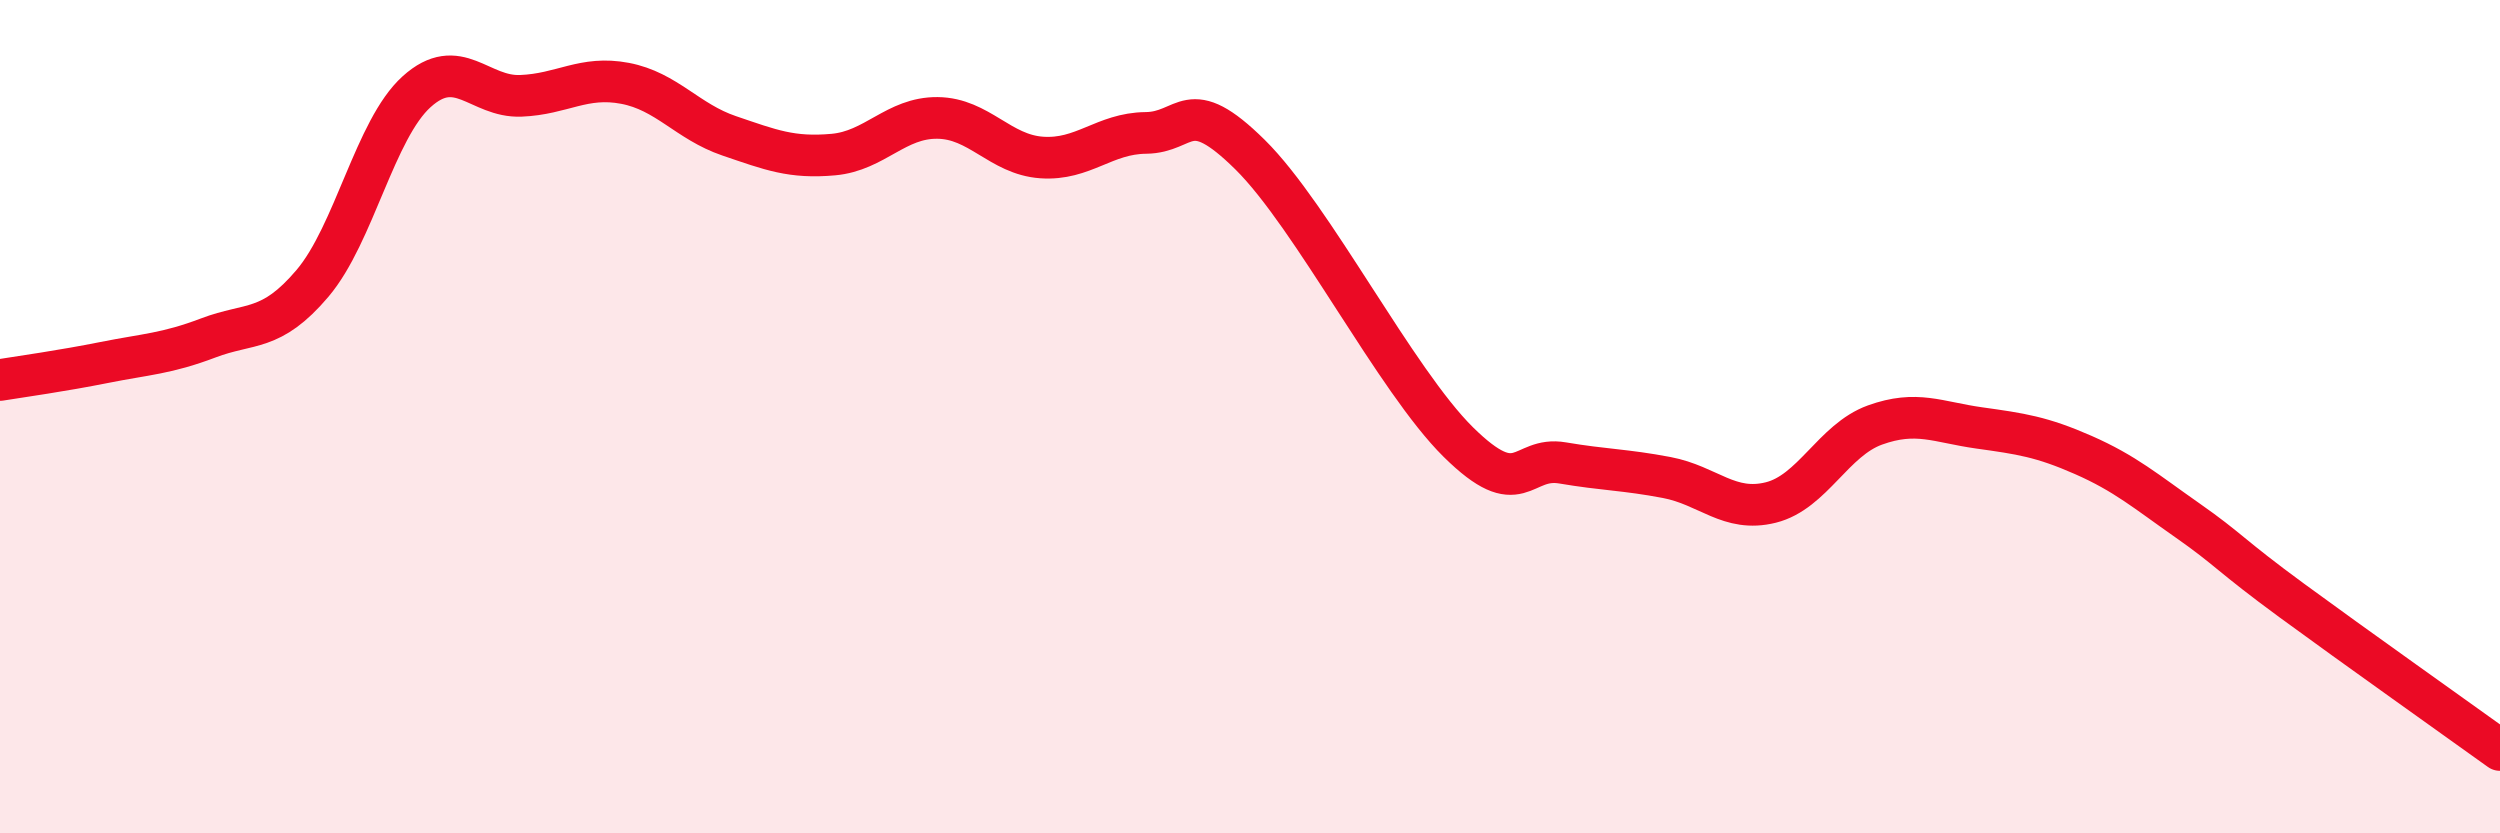 
    <svg width="60" height="20" viewBox="0 0 60 20" xmlns="http://www.w3.org/2000/svg">
      <path
        d="M 0,9.12 C 0.5,9.04 1.5,8.9 2.5,8.7 C 3.5,8.5 4,8.49 5,8.11 C 6,7.73 6.5,7.98 7.5,6.8 C 8.5,5.62 9,3.1 10,2.2 C 11,1.3 11.5,2.34 12.5,2.3 C 13.5,2.26 14,1.81 15,2 C 16,2.19 16.5,2.92 17.5,3.26 C 18.5,3.6 19,3.8 20,3.71 C 21,3.62 21.5,2.82 22.5,2.83 C 23.5,2.84 24,3.71 25,3.78 C 26,3.85 26.5,3.2 27.5,3.19 C 28.5,3.18 28.5,2.23 30,3.71 C 31.5,5.19 33.5,9.13 35,10.61 C 36.5,12.09 36.5,10.94 37.5,11.11 C 38.5,11.28 39,11.27 40,11.46 C 41,11.65 41.5,12.31 42.5,12.06 C 43.5,11.81 44,10.56 45,10.2 C 46,9.84 46.5,10.13 47.5,10.27 C 48.5,10.41 49,10.48 50,10.92 C 51,11.36 51.5,11.79 52.5,12.49 C 53.5,13.19 53.5,13.31 55,14.41 C 56.5,15.51 59,17.28 60,18L60 20L0 20Z"
        fill="#EB0A25"
        opacity="0.1"
        stroke-linecap="round"
        stroke-linejoin="round"
      />
      <path
        d="M 0,9.12 C 0.5,9.04 1.5,8.9 2.5,8.7 C 3.5,8.5 4,8.49 5,8.11 C 6,7.73 6.5,7.98 7.5,6.8 C 8.5,5.62 9,3.1 10,2.2 C 11,1.3 11.5,2.34 12.5,2.3 C 13.5,2.26 14,1.81 15,2 C 16,2.19 16.5,2.92 17.5,3.26 C 18.5,3.6 19,3.8 20,3.71 C 21,3.62 21.5,2.82 22.5,2.83 C 23.5,2.84 24,3.71 25,3.78 C 26,3.85 26.5,3.2 27.5,3.19 C 28.5,3.18 28.5,2.23 30,3.71 C 31.5,5.19 33.5,9.13 35,10.61 C 36.5,12.09 36.5,10.94 37.5,11.11 C 38.5,11.28 39,11.27 40,11.46 C 41,11.65 41.5,12.31 42.5,12.06 C 43.5,11.81 44,10.56 45,10.2 C 46,9.84 46.5,10.13 47.5,10.27 C 48.5,10.41 49,10.48 50,10.92 C 51,11.36 51.5,11.79 52.5,12.49 C 53.5,13.19 53.5,13.31 55,14.41 C 56.5,15.51 59,17.28 60,18"
        stroke="#EB0A25"
        stroke-width="1"
        fill="none"
        stroke-linecap="round"
        stroke-linejoin="round"
      />
    </svg>
  
